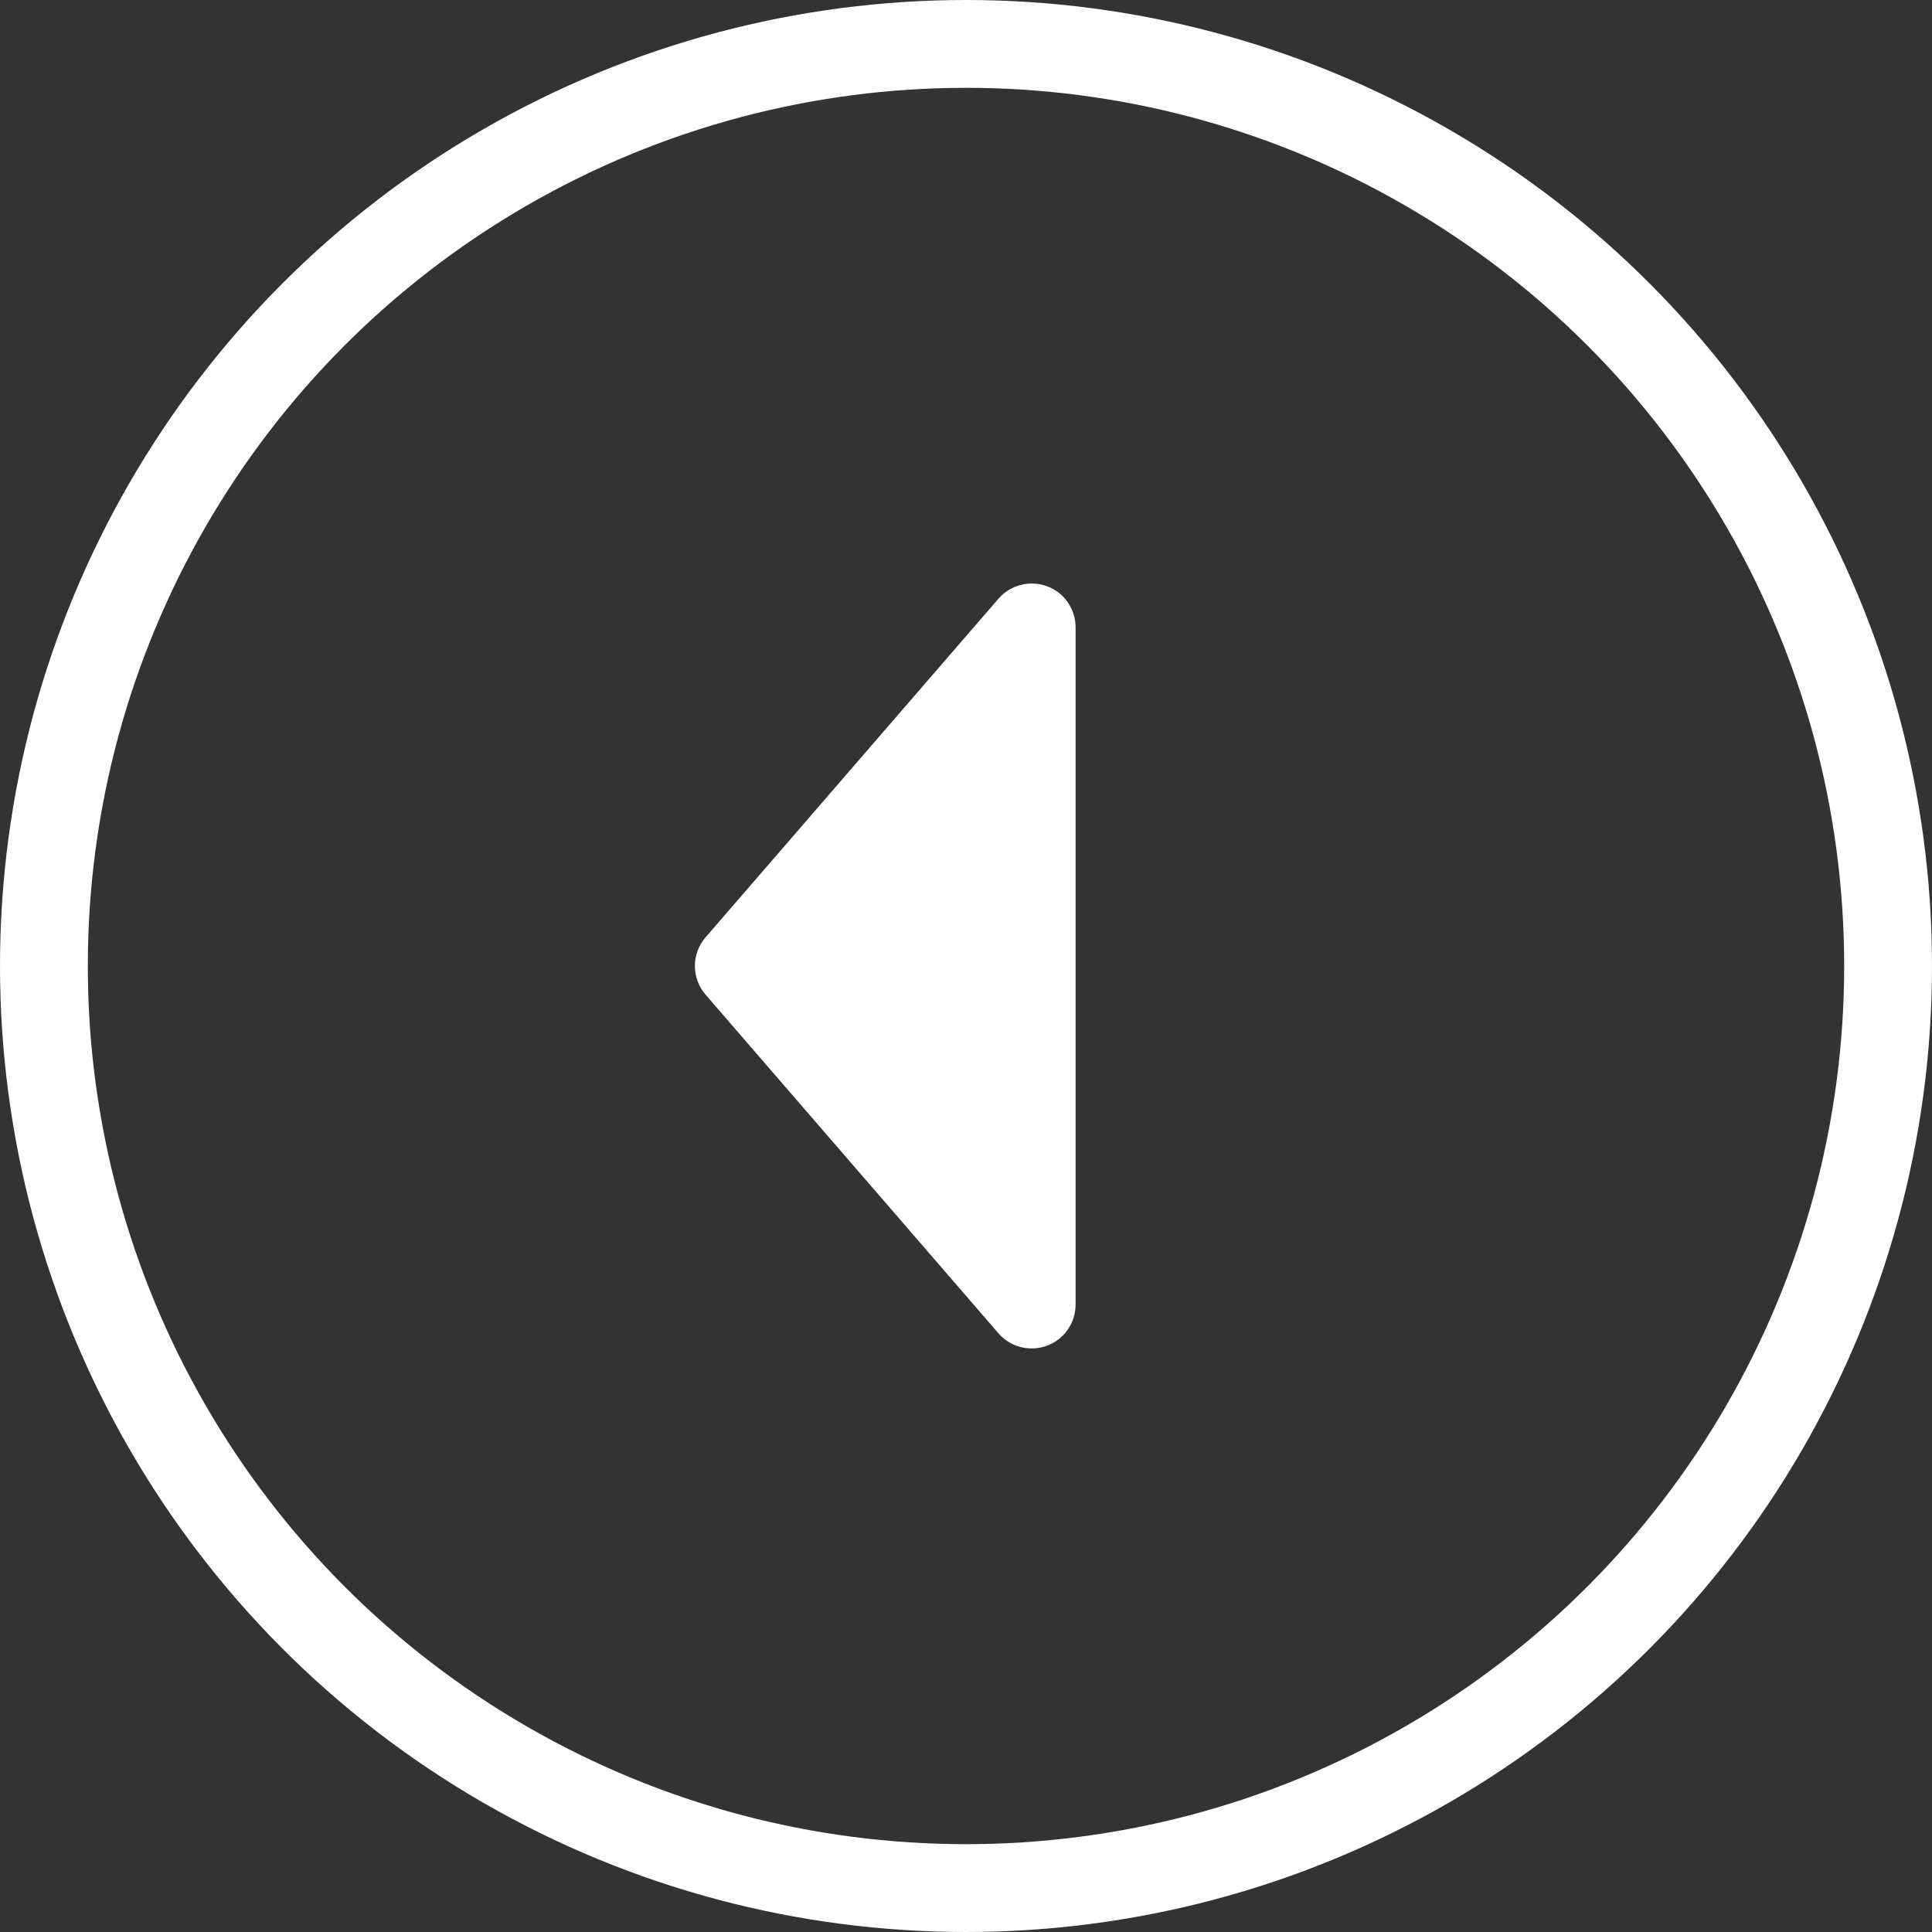 <?xml version="1.0" encoding="UTF-8"?>
<svg width="22px" height="22px" viewBox="0 0 22 22" version="1.1" xmlns="http://www.w3.org/2000/svg" xmlns:xlink="http://www.w3.org/1999/xlink">
    <rect x="0" y="0" width="22" height="22" fill="#333333" stroke="none"/>
    <title>prev-btn</title>
    <g id="assets" stroke="none" stroke-width="1" fill="none" fill-rule="evenodd">
        <g id="prev-btn">
            <path d="M6.145,8.752 L13.855,8.752 C14.132,8.752 14.355,8.975 14.355,9.252 C14.355,9.397 14.292,9.535 14.183,9.63 L10.327,12.965 C10.139,13.128 9.861,13.128 9.673,12.965 L5.817,9.63 C5.609,9.449 5.586,9.133 5.766,8.924 C5.861,8.815 5.999,8.752 6.145,8.752 Z" id="Path-2" fill="#FFFFFF" transform="translate(10, 11) rotate(90) translate(-10, -11) "></path>
            <circle id="Oval" stroke="#FFFFFF" cx="11" cy="11" r="10.5"></circle>
        </g>
    </g>
</svg>